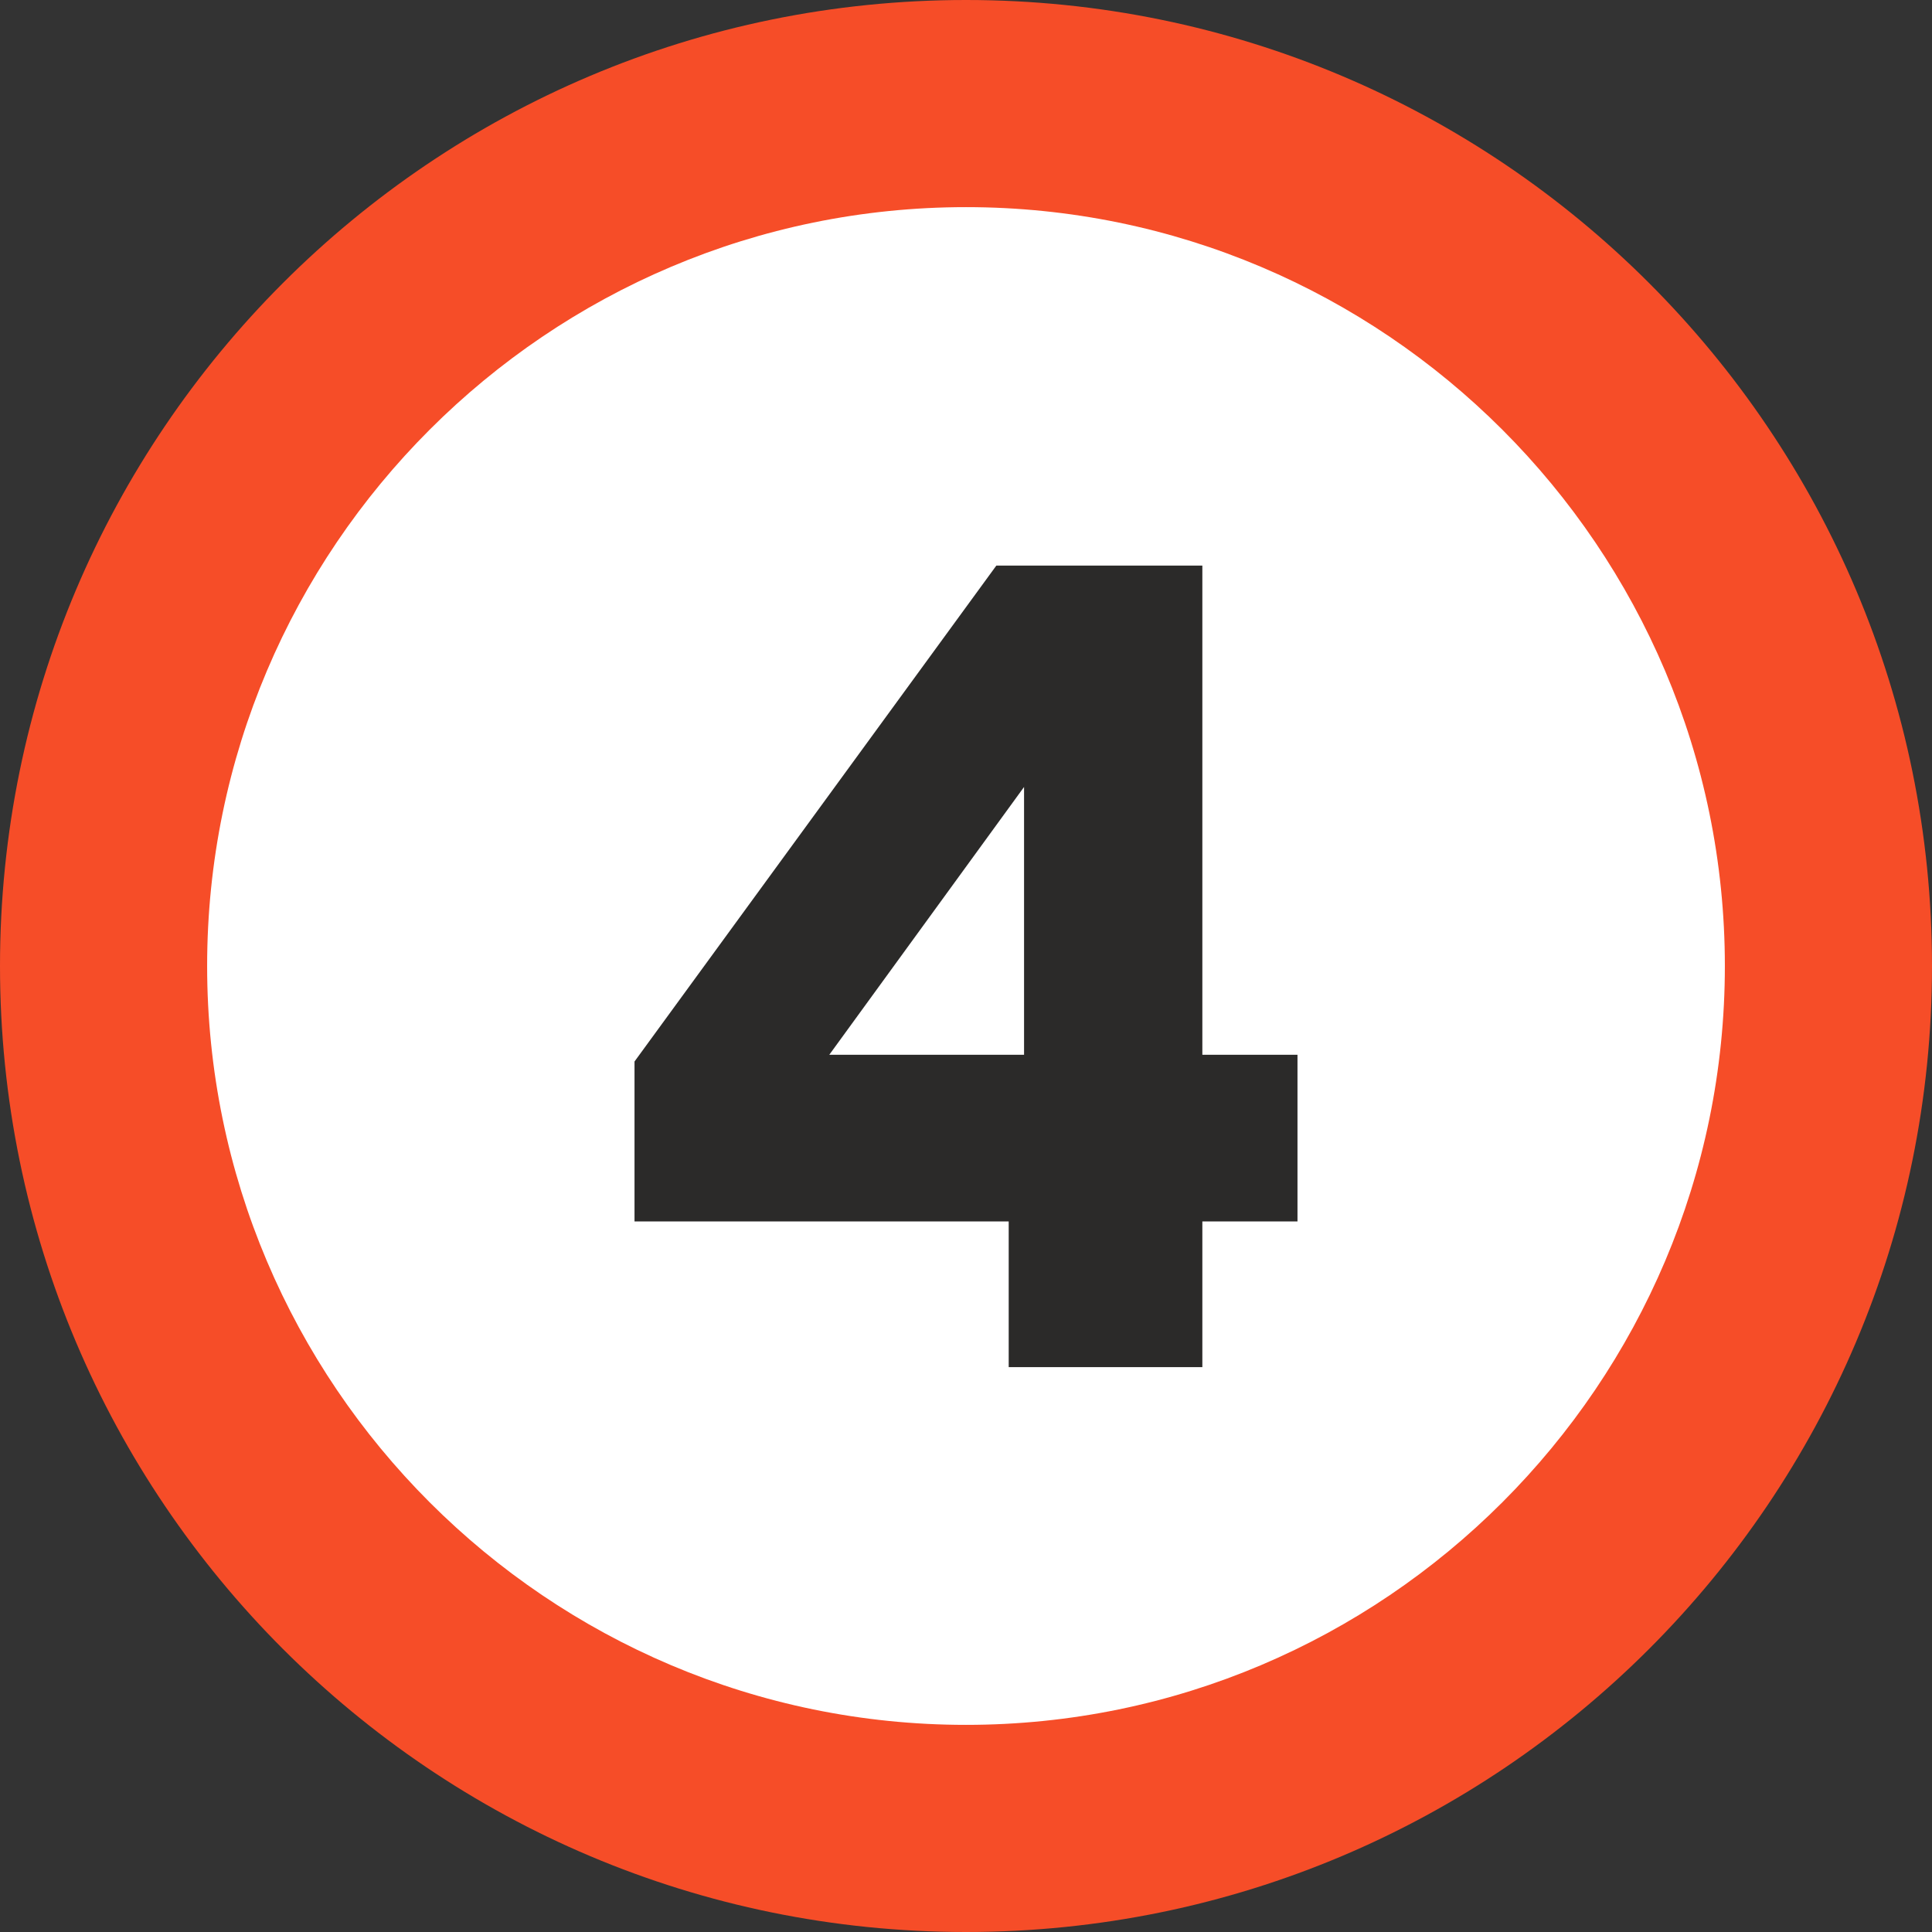 <?xml version="1.0" encoding="UTF-8"?>
<!-- Creator: CorelDRAW 2020 (64 Bit) -->
<svg xmlns="http://www.w3.org/2000/svg" xmlns:xlink="http://www.w3.org/1999/xlink" xmlns:xodm="http://www.corel.com/coreldraw/odm/2003" xml:space="preserve" width="10.329mm" height="10.329mm" version="1.1" style="shape-rendering:geometricPrecision; text-rendering:geometricPrecision; image-rendering:optimizeQuality; fill-rule:evenodd; clip-rule:evenodd" viewBox="0 0 51.58 51.58">
 <rect x="0" y="0" width="51.58" height="51.58" fill="#333333" stroke="none"/>
 <defs>
  <style type="text/css">
   <![CDATA[
    .fil2 {fill:#2B2A29;fill-rule:nonzero}
    .fil0 {fill:#F64D28;fill-rule:nonzero}
    .fil1 {fill:white;fill-rule:nonzero}
   ]]>
  </style>
 </defs>
 <g id="Layer_x0020_1">
  <path class="fil0" d="M51.58 25.79c0,-14.24 -11.55,-25.79 -25.79,-25.79 -14.24,0 -25.79,11.55 -25.79,25.79 0,14.24 11.55,25.79 25.79,25.79 14.24,0 25.79,-11.55 25.79,-25.79z"></path>
  <path class="fil1" d="M25.79 46.05c-11.17,0 -20.26,-9.09 -20.26,-20.26 0,-11.17 9.09,-20.26 20.26,-20.26 11.17,0 20.26,9.09 20.26,20.26 0,11.17 -9.09,20.26 -20.26,20.26z"></path>
  <path class="fil2" d="M16.94 32.61l0 -4.27 9.66 -13.24 5.5 0 0 13.06 2.54 0 0 4.45 -2.54 0 0 3.89 -5.17 0 0 -3.89 -9.98 0zm10.4 -11.6l-5.2 7.15 5.2 0 0 -7.15z"></path>
 </g>
</svg>
